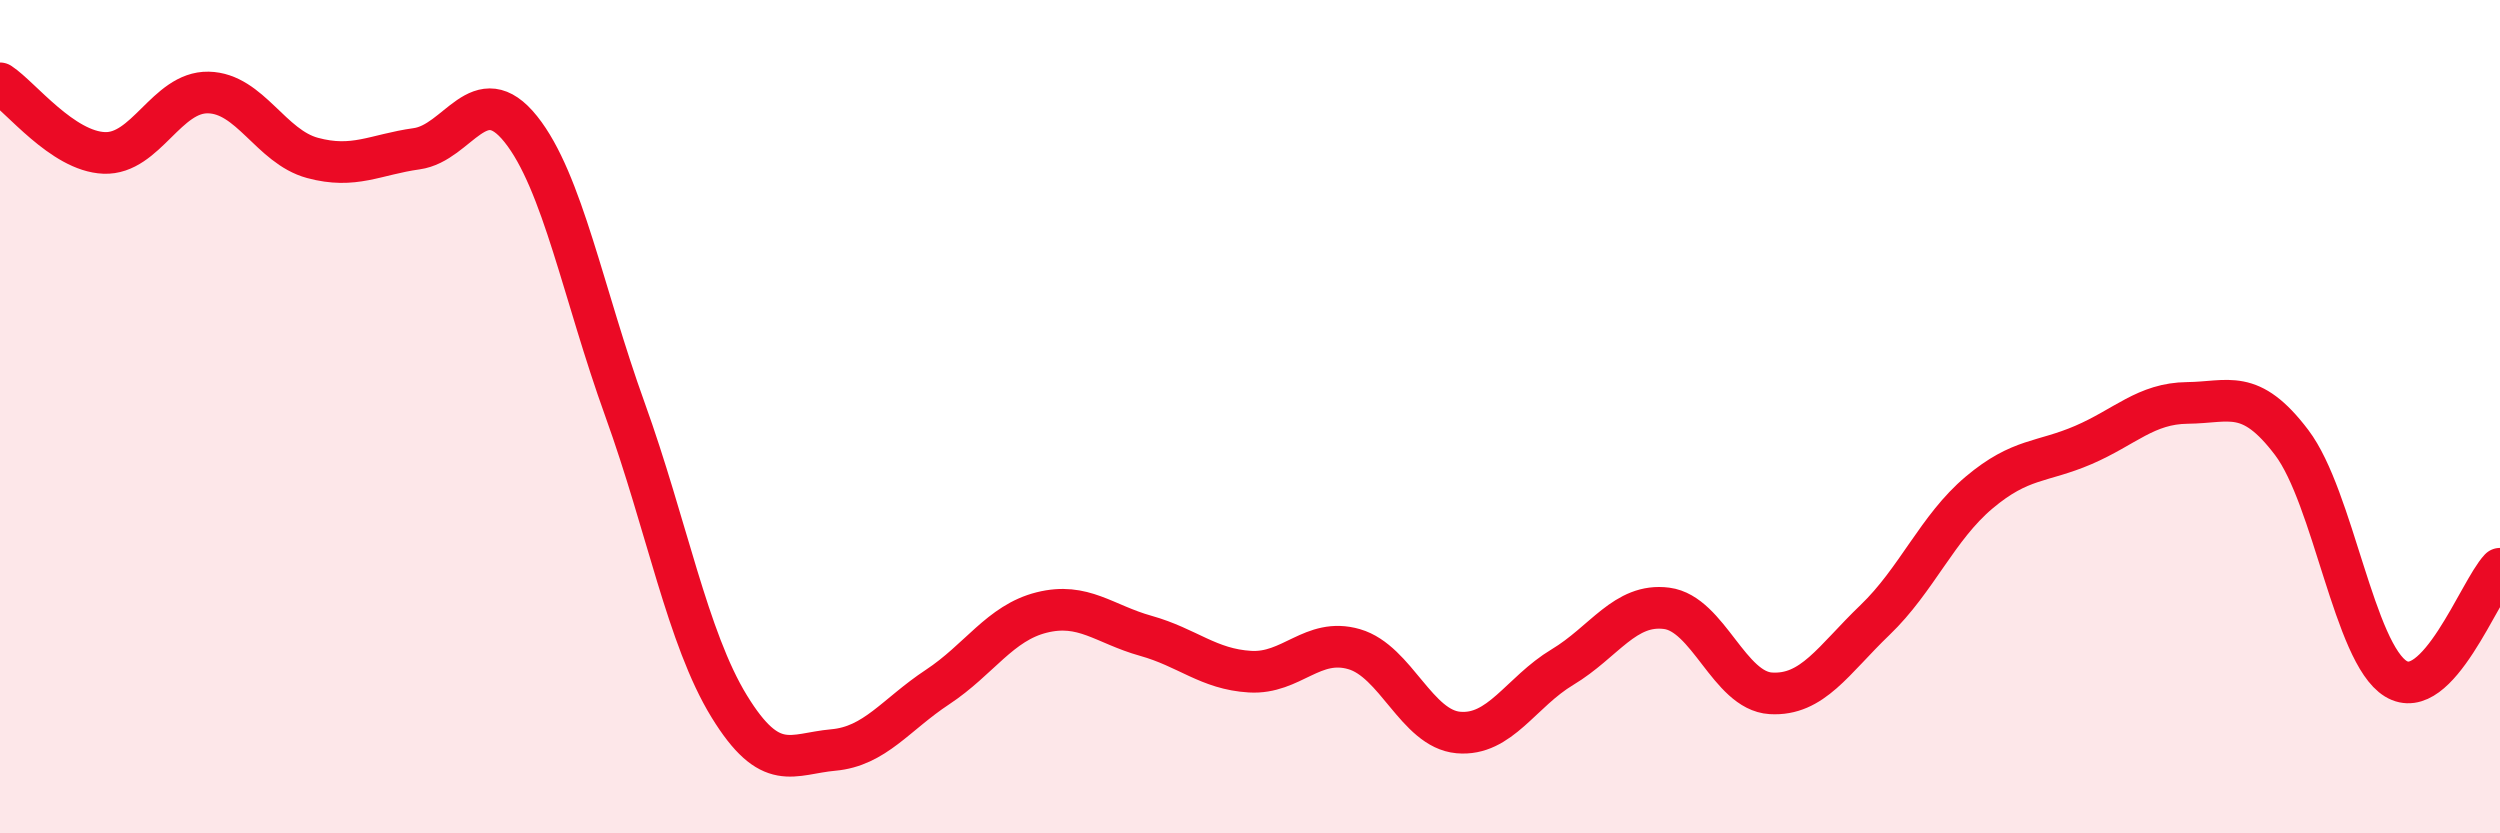 
    <svg width="60" height="20" viewBox="0 0 60 20" xmlns="http://www.w3.org/2000/svg">
      <path
        d="M 0,2 C 0.5,2.33 1.5,3.63 2.5,3.67 C 3.5,3.71 4,2.2 5,2.22 C 6,2.24 6.5,3.52 7.5,3.79 C 8.5,4.06 9,3.71 10,3.57 C 11,3.43 11.5,1.85 12.5,3.1 C 13.5,4.35 14,7.06 15,9.83 C 16,12.6 16.5,15.32 17.5,16.95 C 18.5,18.58 19,18.09 20,18 C 21,17.91 21.5,17.15 22.5,16.49 C 23.5,15.83 24,14.95 25,14.7 C 26,14.45 26.5,14.98 27.5,15.26 C 28.5,15.54 29,16.06 30,16.12 C 31,16.18 31.5,15.29 32.5,15.58 C 33.5,15.87 34,17.49 35,17.58 C 36,17.67 36.5,16.61 37.5,16.01 C 38.5,15.41 39,14.47 40,14.6 C 41,14.73 41.5,16.58 42.5,16.64 C 43.5,16.7 44,15.84 45,14.88 C 46,13.92 46.5,12.66 47.5,11.82 C 48.5,10.98 49,11.11 50,10.68 C 51,10.25 51.5,9.68 52.5,9.67 C 53.5,9.66 54,9.3 55,10.62 C 56,11.94 56.5,15.68 57.5,16.29 C 58.5,16.9 59.5,14.18 60,13.65L60 20L0 20Z"
        fill="#EB0A25"
        opacity="0.1"
        stroke-linecap="round"
        stroke-linejoin="round"
      />
      <path
        d="M 0,2 C 0.5,2.33 1.5,3.63 2.5,3.67 C 3.5,3.71 4,2.2 5,2.22 C 6,2.24 6.5,3.52 7.5,3.79 C 8.5,4.06 9,3.71 10,3.57 C 11,3.43 11.5,1.85 12.5,3.1 C 13.5,4.35 14,7.06 15,9.83 C 16,12.6 16.5,15.32 17.5,16.95 C 18.5,18.58 19,18.09 20,18 C 21,17.91 21.5,17.15 22.5,16.49 C 23.5,15.83 24,14.95 25,14.7 C 26,14.45 26.5,14.98 27.5,15.26 C 28.5,15.54 29,16.06 30,16.12 C 31,16.18 31.5,15.29 32.5,15.58 C 33.5,15.87 34,17.49 35,17.58 C 36,17.67 36.5,16.61 37.5,16.01 C 38.5,15.41 39,14.47 40,14.6 C 41,14.73 41.5,16.58 42.5,16.64 C 43.5,16.7 44,15.84 45,14.88 C 46,13.92 46.5,12.66 47.5,11.82 C 48.5,10.98 49,11.11 50,10.68 C 51,10.25 51.5,9.68 52.5,9.67 C 53.5,9.66 54,9.3 55,10.62 C 56,11.94 56.5,15.68 57.5,16.29 C 58.5,16.9 59.5,14.18 60,13.65"
        stroke="#EB0A25"
        stroke-width="1"
        fill="none"
        stroke-linecap="round"
        stroke-linejoin="round"
      />
    </svg>
  